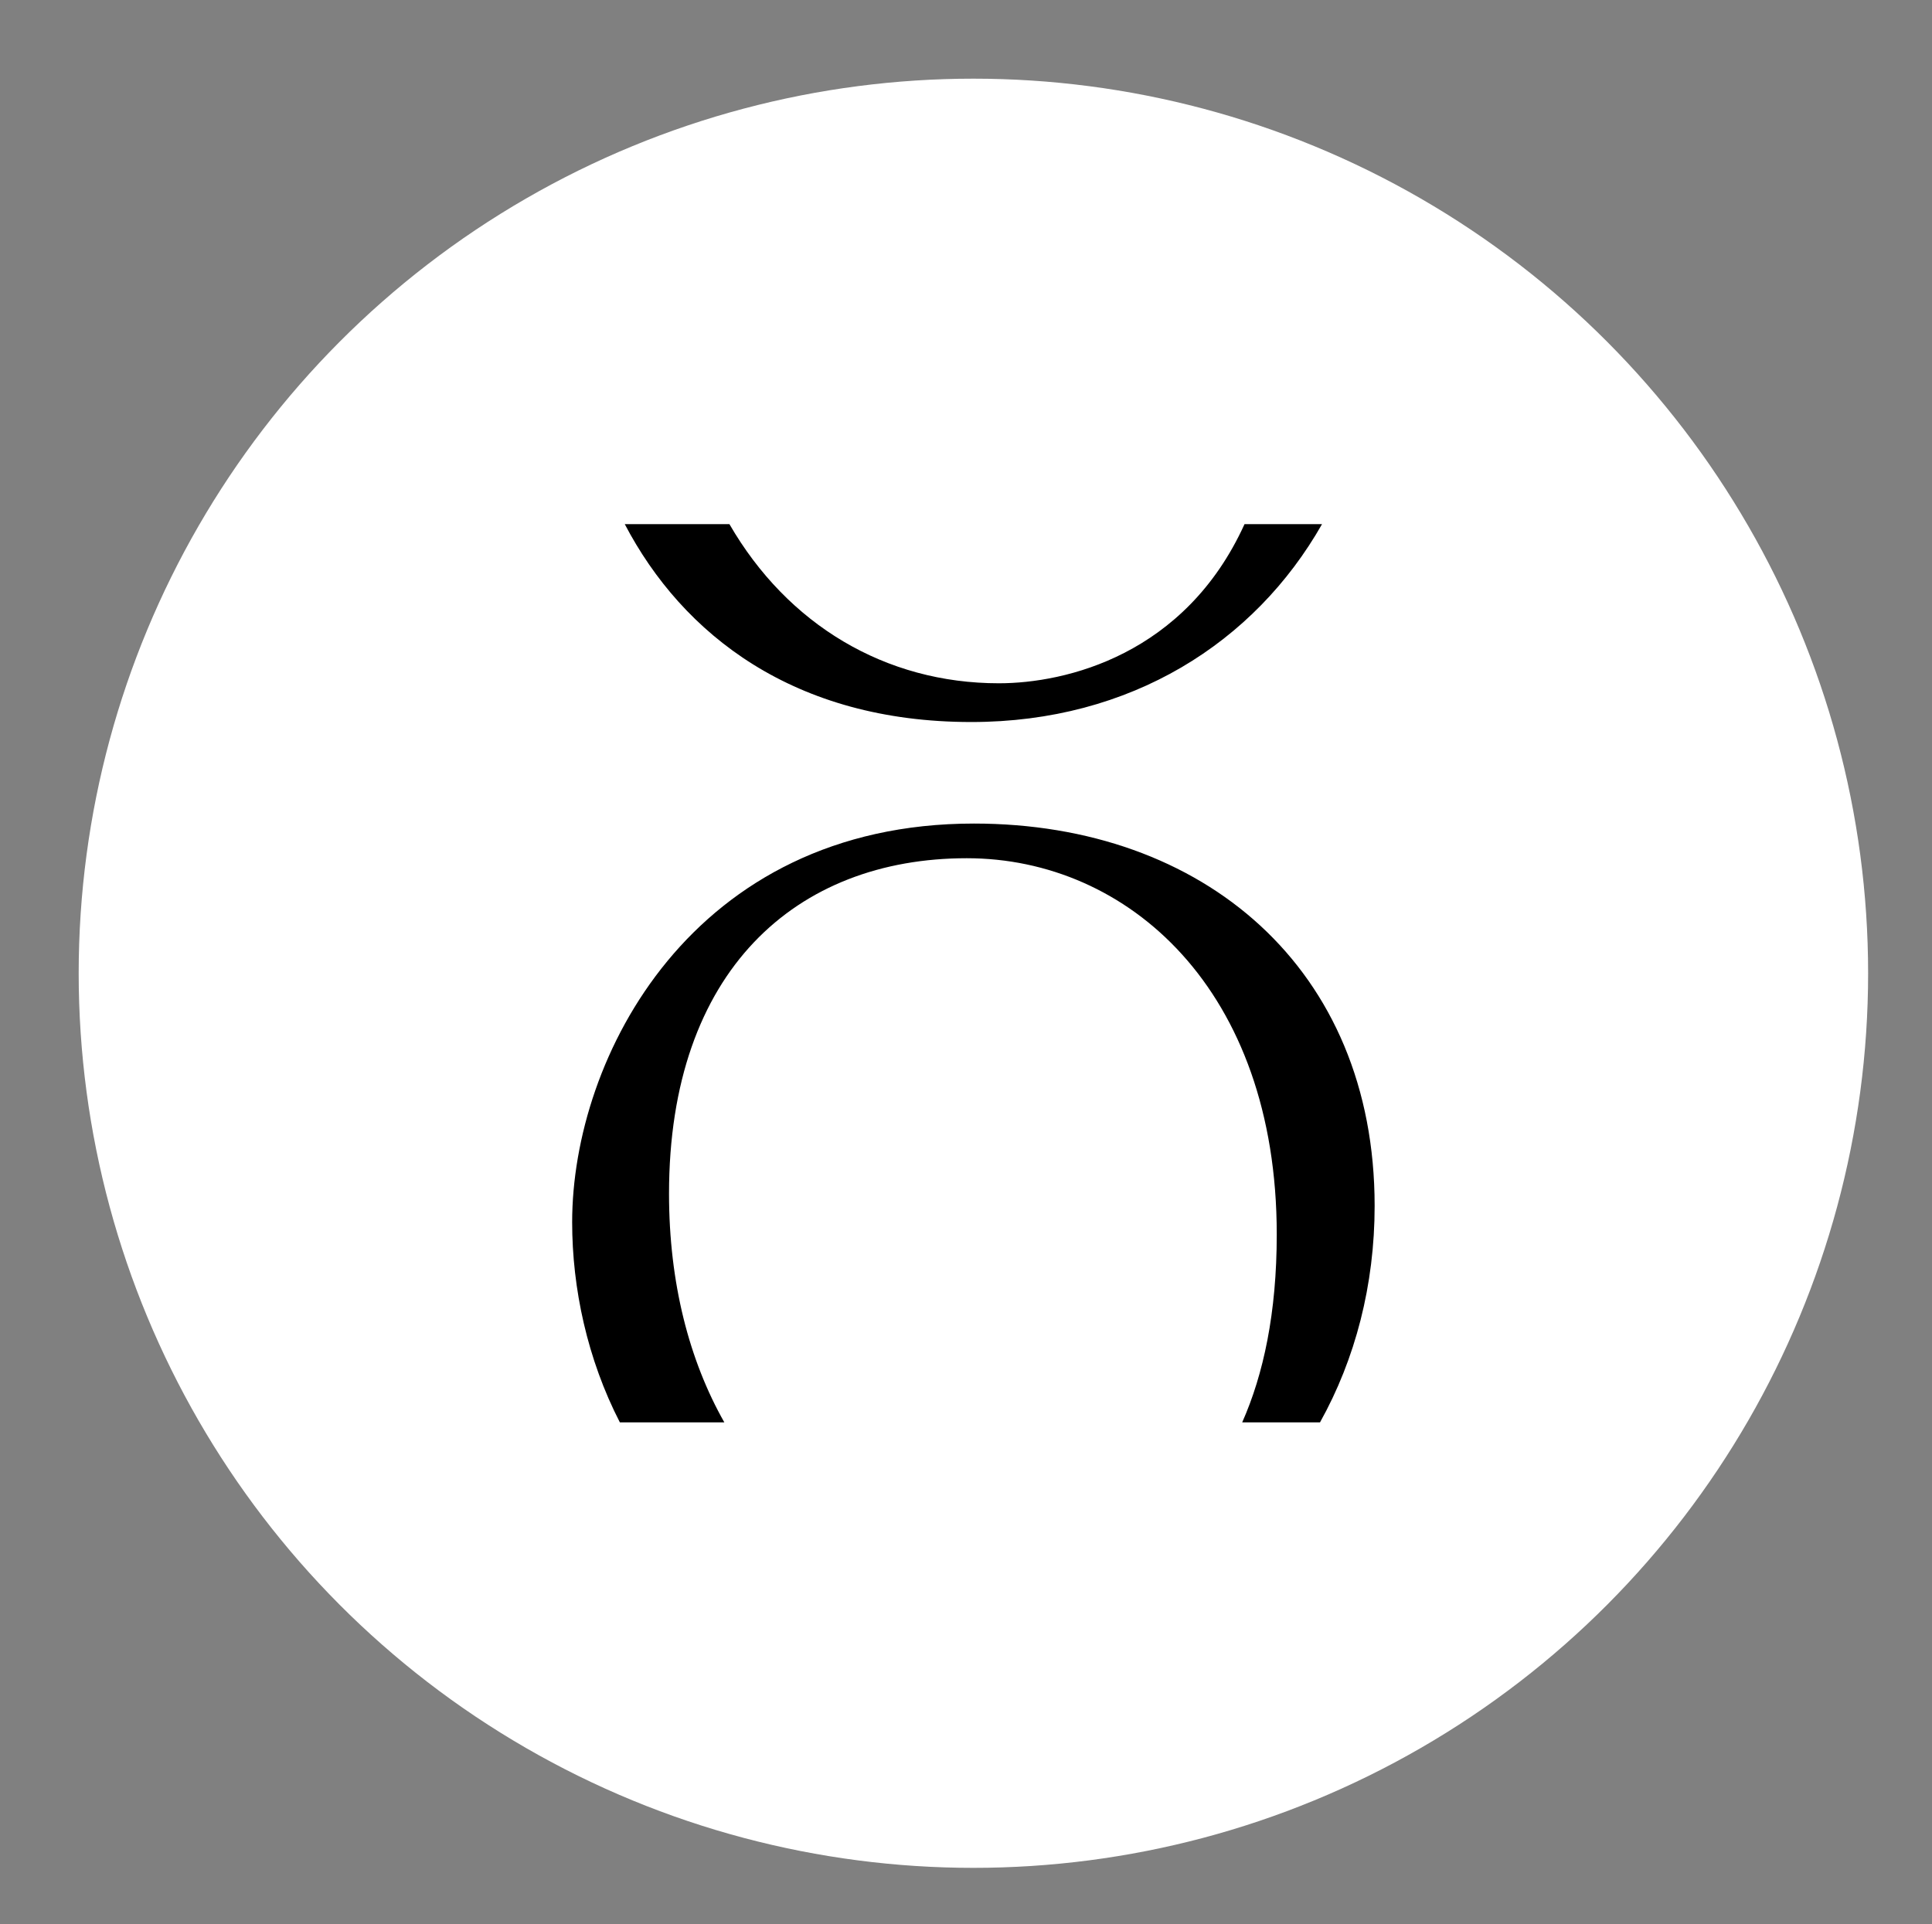 <?xml version="1.0" encoding="UTF-8"?> <svg xmlns="http://www.w3.org/2000/svg" xmlns:xlink="http://www.w3.org/1999/xlink" version="1.1" id="Layer_1" x="0px" y="0px" width="383.824px" height="382.353px" viewBox="0 0 383.824 382.353" xml:space="preserve"><rect x="0" y="0" width="383.824" height="382.353" fill="#808080" stroke="none"/> <g> <circle fill="#FFFFFF" cx="193.382" cy="193.382" r="177.751"></circle> <path d="M143.901,282.617c-6.963-12.281-10.989-27.67-10.989-45.446c0-44.364,25.322-66.647,59.153-66.647 c32.006,0,61.582,26.132,61.582,74.75c0,15.608-2.643,27.821-6.865,37.344h15.457c7.025-12.579,10.855-27.324,10.855-43.016 c0-47.2-34.032-75.966-79.612-75.966c-55.91,0-79.814,46.39-79.814,79.207c0,13.169,3.014,27.209,9.478,39.774H143.901z"></path> <path d="M247.245,104.146c-11.808,25.994-35.492,31.618-48.808,31.618c-22.532,0-41.96-11.614-53.524-31.618H124.12 c11.512,21.979,33.668,39.316,68.848,39.316c31.703,0,56.312-15.808,69.675-39.316H247.245z"></path> </g> </svg> 